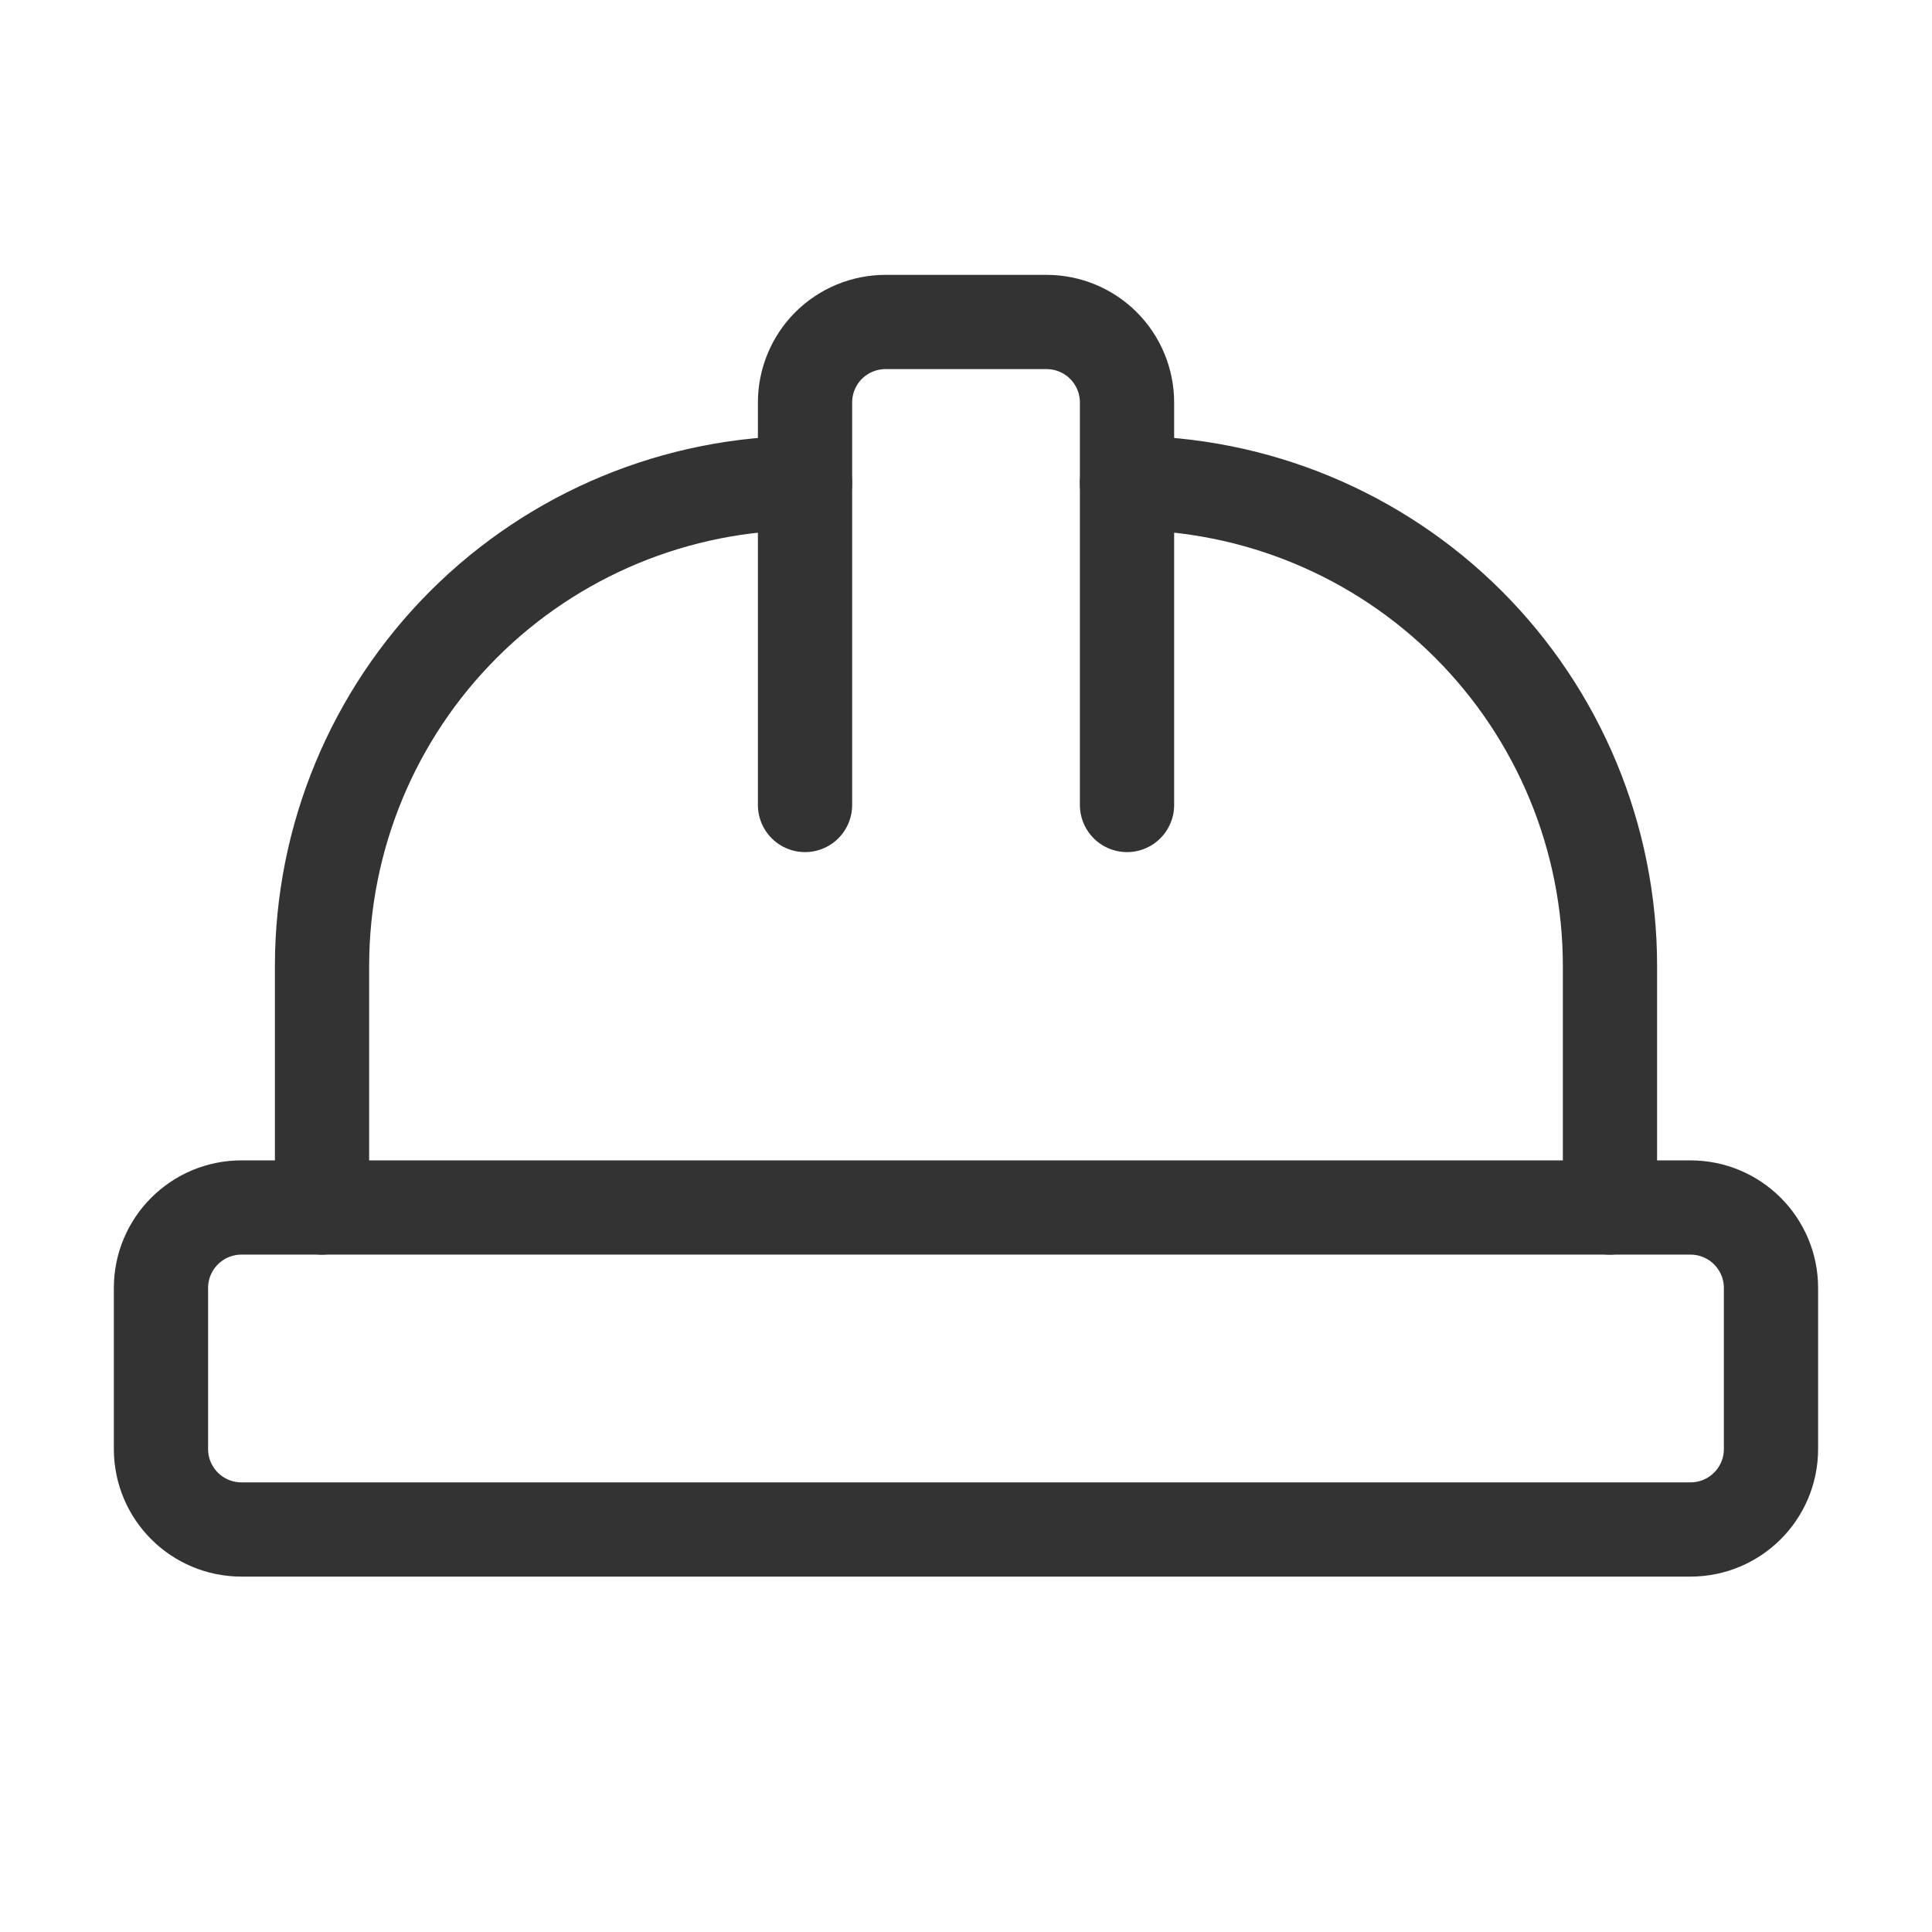 <svg width="41" height="41" viewBox="0 0 41 41" fill="none" xmlns="http://www.w3.org/2000/svg">
<path d="M17.084 17.083V8.541C17.084 8.088 17.264 7.654 17.584 7.333C17.905 7.013 18.339 6.833 18.792 6.833H22.209C22.662 6.833 23.097 7.013 23.417 7.333C23.737 7.654 23.917 8.088 23.917 8.541V17.083" stroke="#333333" stroke-width="2" stroke-linecap="round" stroke-linejoin="round"/>
<path d="M23.916 10.25C26.634 10.25 29.242 11.33 31.164 13.252C33.086 15.174 34.166 17.782 34.166 20.5V25.625" stroke="#333333" stroke-width="2" stroke-linecap="round" stroke-linejoin="round"/>
<path d="M6.834 25.625V20.5C6.834 17.782 7.914 15.174 9.836 13.252C11.758 11.33 14.366 10.25 17.084 10.25" stroke="#333333" stroke-width="2" stroke-linecap="round" stroke-linejoin="round"/>
<path d="M35.874 25.625H5.124C4.181 25.625 3.416 26.39 3.416 27.333V30.75C3.416 31.694 4.181 32.458 5.124 32.458H35.874C36.818 32.458 37.583 31.694 37.583 30.75V27.333C37.583 26.39 36.818 25.625 35.874 25.625Z" stroke="#333333" stroke-width="2" stroke-linecap="round" stroke-linejoin="round"/>
</svg>

